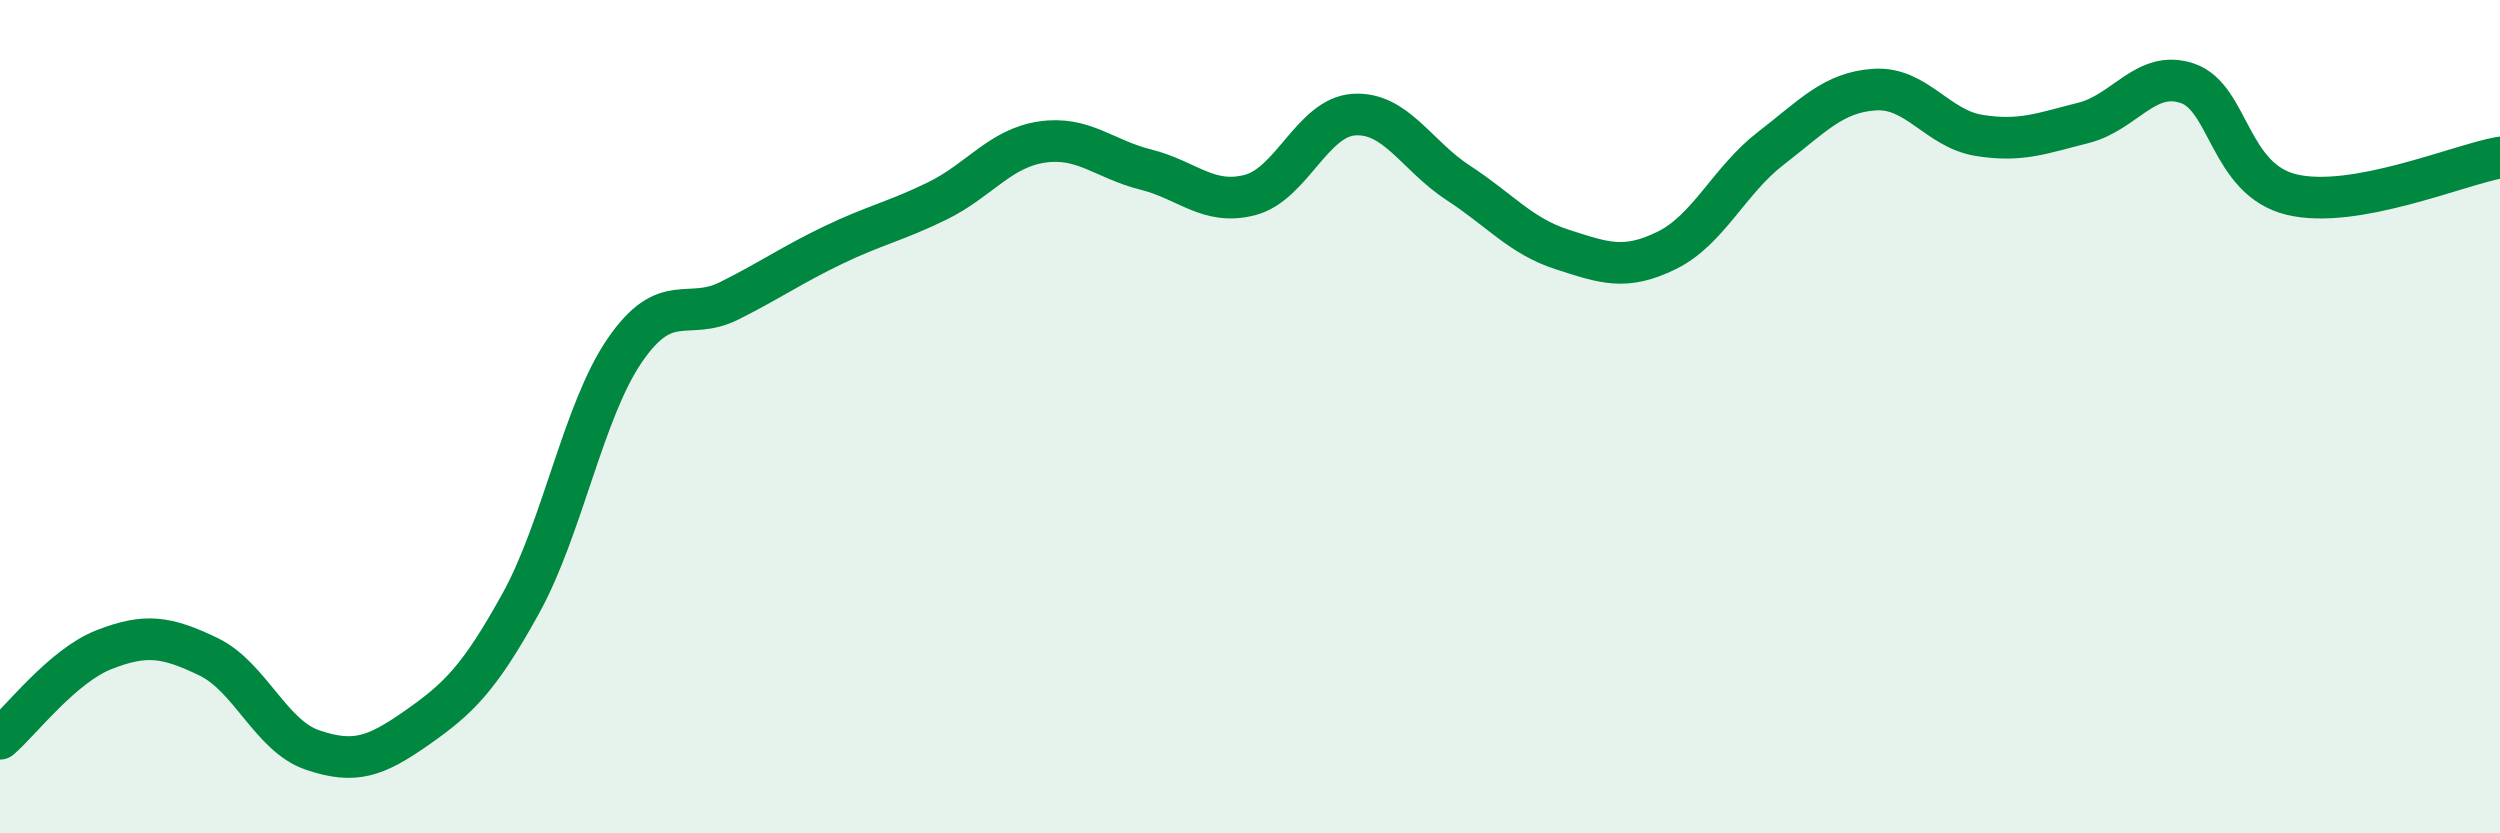 
    <svg width="60" height="20" viewBox="0 0 60 20" xmlns="http://www.w3.org/2000/svg">
      <path
        d="M 0,17.73 C 0.5,17.3 1.5,15.98 2.5,15.59 C 3.5,15.2 4,15.28 5,15.76 C 6,16.24 6.5,17.66 7.5,18 C 8.5,18.34 9,18.17 10,17.47 C 11,16.77 11.5,16.29 12.5,14.48 C 13.5,12.67 14,9.85 15,8.4 C 16,6.95 16.5,7.72 17.5,7.22 C 18.5,6.72 19,6.36 20,5.88 C 21,5.4 21.5,5.31 22.5,4.82 C 23.5,4.33 24,3.56 25,3.41 C 26,3.26 26.5,3.82 27.5,4.07 C 28.5,4.32 29,4.94 30,4.68 C 31,4.42 31.5,2.81 32.5,2.75 C 33.5,2.69 34,3.74 35,4.39 C 36,5.04 36.5,5.67 37.5,5.99 C 38.5,6.31 39,6.5 40,6.01 C 41,5.52 41.5,4.33 42.5,3.56 C 43.5,2.79 44,2.21 45,2.15 C 46,2.09 46.5,3.09 47.5,3.25 C 48.5,3.41 49,3.2 50,2.95 C 51,2.7 51.5,1.66 52.5,2 C 53.5,2.34 53.5,4.31 55,4.67 C 56.5,5.03 59,3.96 60,3.78L60 20L0 20Z"
        fill="#008740"
        opacity="0.1"
        stroke-linecap="round"
        stroke-linejoin="round"
      />
      <path
        d="M 0,17.73 C 0.5,17.3 1.5,15.98 2.5,15.59 C 3.5,15.2 4,15.28 5,15.76 C 6,16.24 6.5,17.66 7.5,18 C 8.5,18.34 9,18.17 10,17.47 C 11,16.77 11.5,16.29 12.5,14.48 C 13.5,12.67 14,9.85 15,8.4 C 16,6.95 16.5,7.72 17.5,7.22 C 18.5,6.72 19,6.36 20,5.88 C 21,5.4 21.5,5.31 22.5,4.82 C 23.5,4.33 24,3.56 25,3.41 C 26,3.26 26.5,3.82 27.5,4.07 C 28.5,4.32 29,4.94 30,4.68 C 31,4.42 31.5,2.81 32.5,2.75 C 33.5,2.69 34,3.74 35,4.39 C 36,5.04 36.5,5.67 37.5,5.99 C 38.5,6.31 39,6.5 40,6.01 C 41,5.52 41.5,4.33 42.5,3.56 C 43.5,2.79 44,2.21 45,2.15 C 46,2.09 46.5,3.09 47.5,3.25 C 48.5,3.41 49,3.2 50,2.95 C 51,2.7 51.5,1.66 52.5,2 C 53.5,2.34 53.5,4.31 55,4.67 C 56.5,5.03 59,3.96 60,3.78"
        stroke="#008740"
        stroke-width="1"
        fill="none"
        stroke-linecap="round"
        stroke-linejoin="round"
      />
    </svg>
  